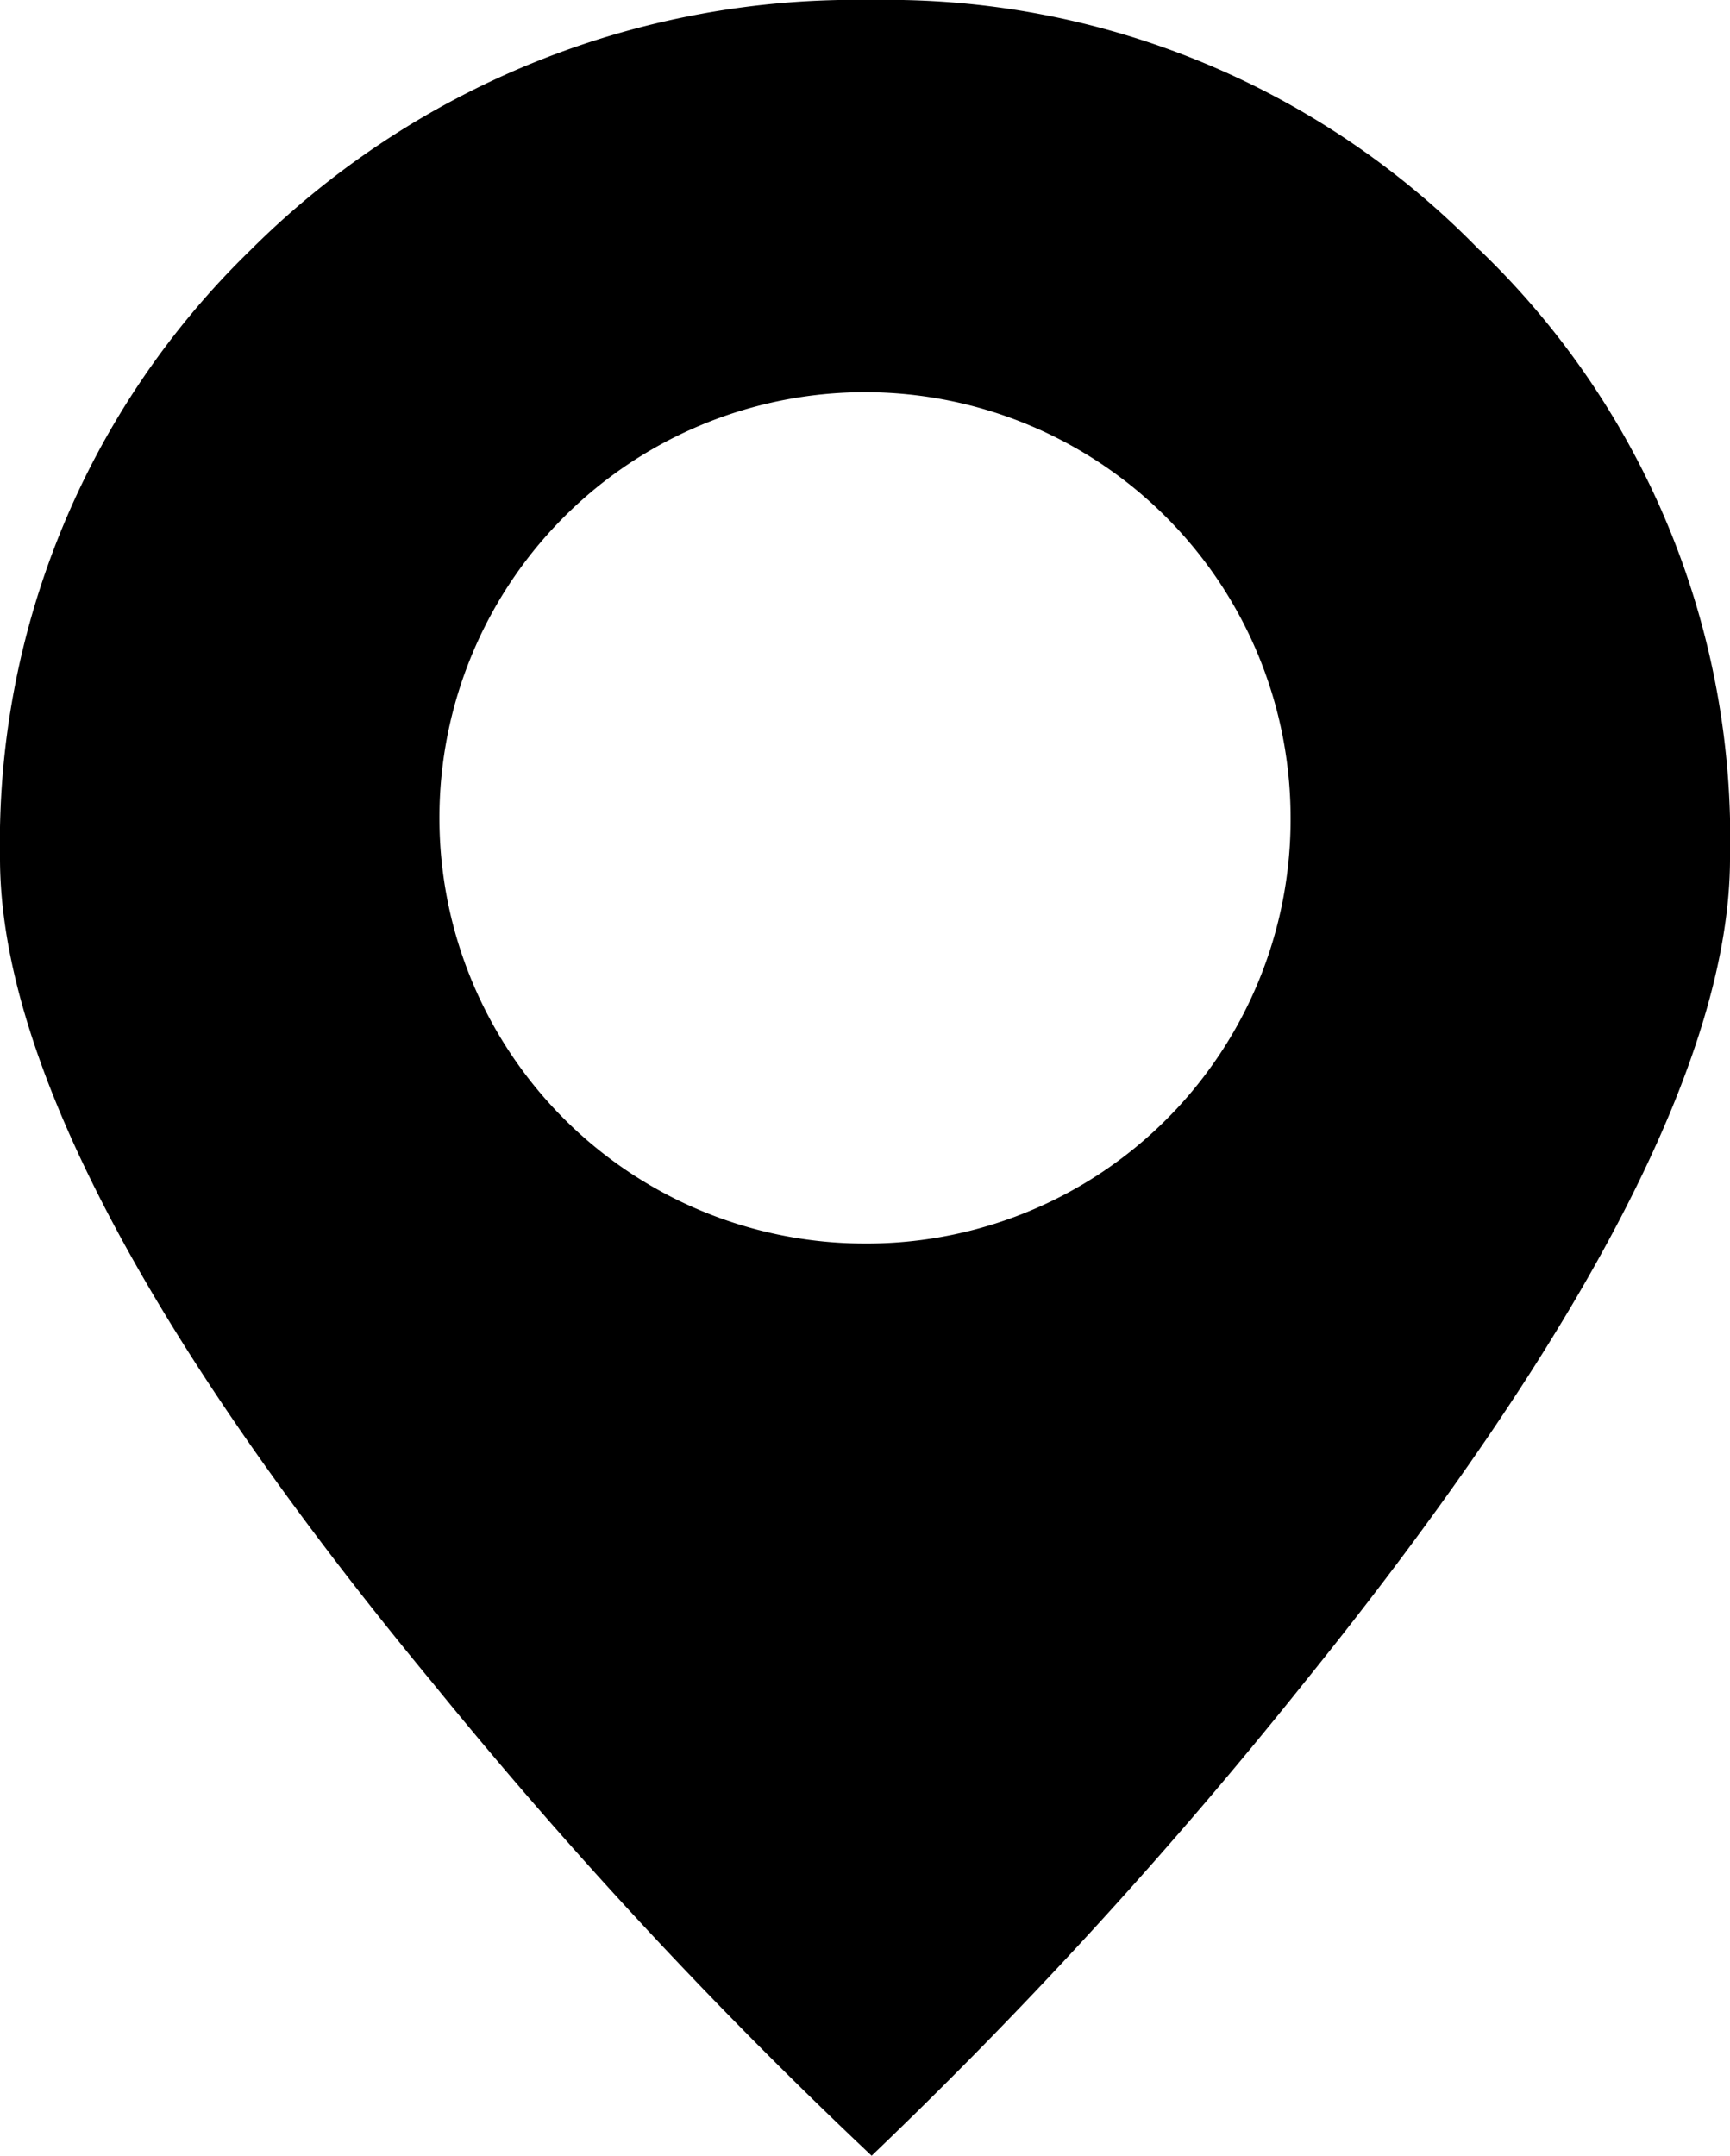 <svg xmlns="http://www.w3.org/2000/svg" width="12" height="14.95" viewBox="0 0 12 14.95">
  <g id="그룹_10756" data-name="그룹 10756" transform="translate(0 0)">
    <g id="그룹_10757" data-name="그룹 10757" transform="translate(0 0)">
      <path id="패스_2497" data-name="패스 2497" d="M10.264,1.736A5.729,5.729,0,0,0,6.047,0,5.94,5.94,0,0,0,1.736,1.736,5.729,5.729,0,0,0,0,5.953c0,1.359.984,3.28,3,5.717a33.653,33.653,0,0,0,3.046,3.28,33.188,33.188,0,0,0,3-3.28C11.014,9.233,12,7.312,12,5.953a5.656,5.656,0,0,0-1.734-4.217M6,8.624A2.952,2.952,0,1,1,8.952,5.672,2.94,2.94,0,0,1,6,8.624" transform="translate(0 0)"/>
    </g>
  </g>
</svg>
